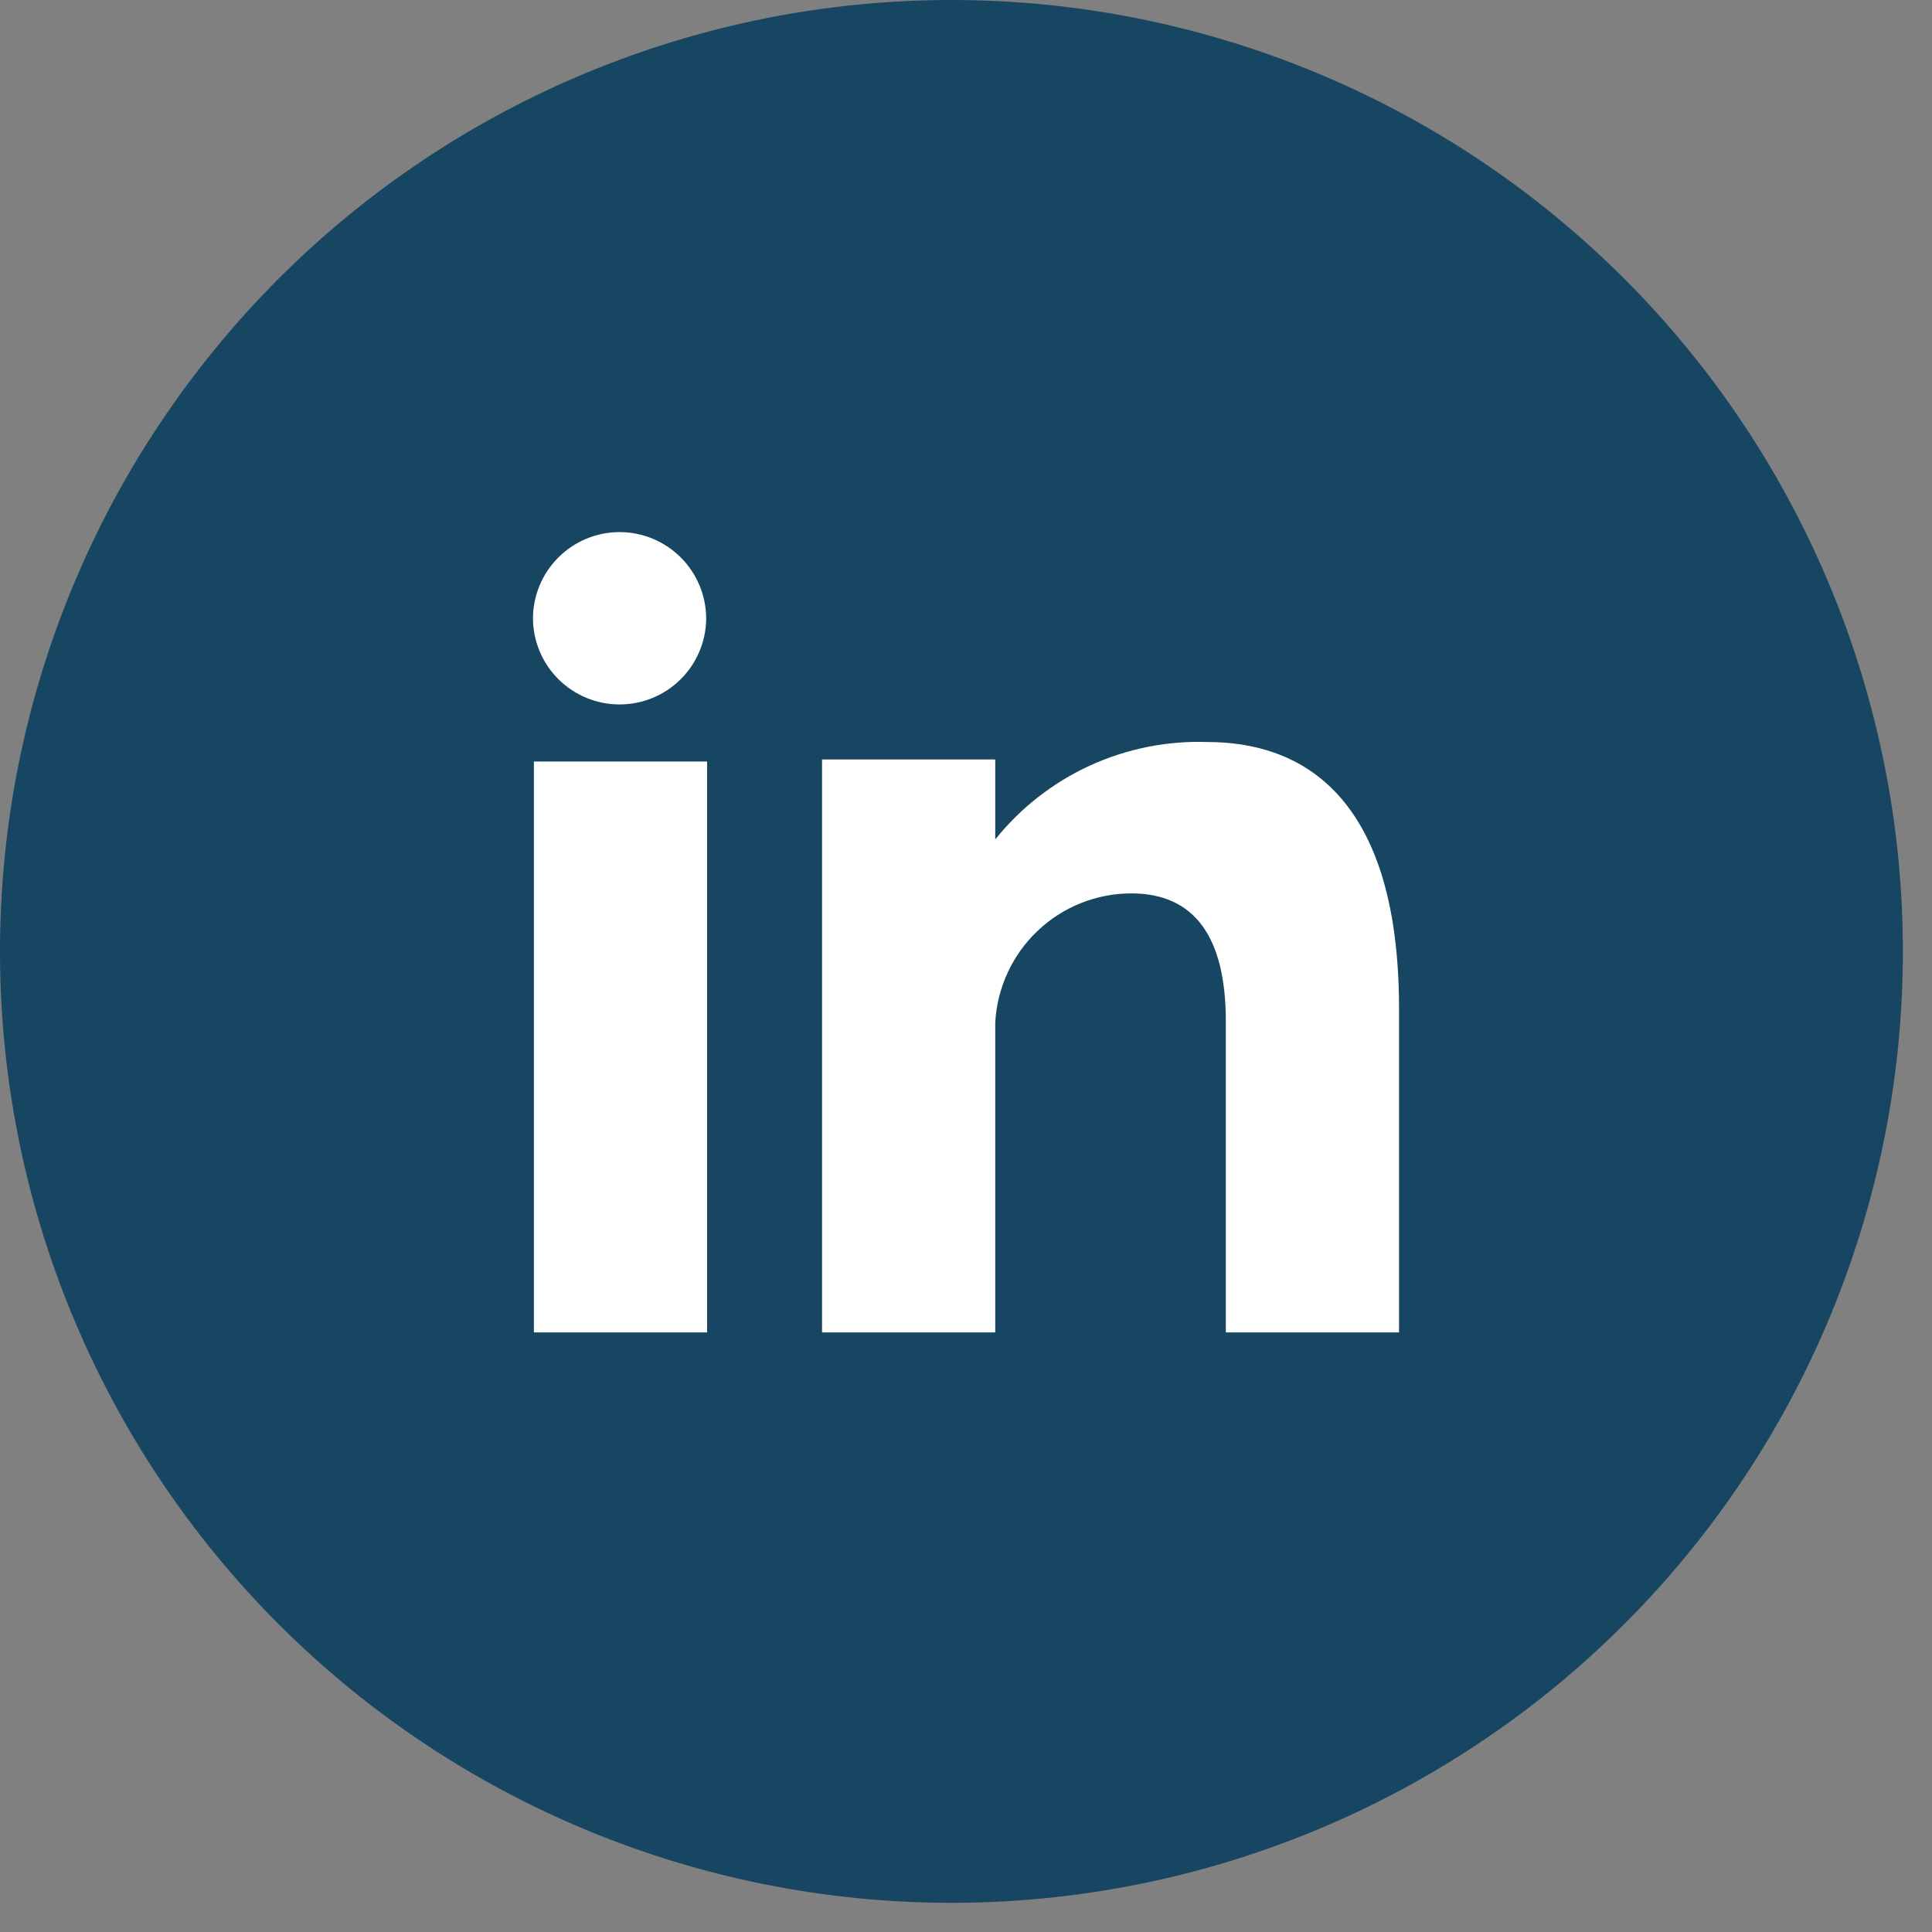 <?xml version="1.0" encoding="UTF-8"?> <svg xmlns="http://www.w3.org/2000/svg" width="29" height="29" viewBox="0 0 29 29" fill="none"><rect x="0" y="0" width="29" height="29" fill="#808080" stroke="none"/><path d="M0 14.281C-4.59799e-09 16.157 0.369 18.014 1.087 19.746C1.805 21.479 2.857 23.053 4.183 24.38C5.509 25.706 7.084 26.758 8.817 27.475C10.549 28.193 12.406 28.562 14.282 28.562V28.562C18.07 28.562 21.702 27.057 24.38 24.379C27.058 21.701 28.563 18.069 28.563 14.281V14.281C28.563 10.493 27.058 6.861 24.38 4.183C21.702 1.505 18.07 3.50148e-08 14.282 3.50148e-08V3.50148e-08C12.406 -0 10.549 0.369 8.817 1.087C7.084 1.804 5.509 2.856 4.183 4.182C2.857 5.509 1.805 7.083 1.087 8.816C0.369 10.548 -4.59798e-09 12.405 0 14.281H0Z" fill="#164662"></path><path class="linkedtext" d="M21 20H18.4V15.327C18.4 14.055 17.922 13.41 16.981 13.41C16.457 13.411 15.953 13.612 15.574 13.973C15.194 14.334 14.967 14.827 14.939 15.35V20H12.339V11.4H14.939V12.6C15.32 12.125 15.806 11.746 16.359 11.492C16.912 11.239 17.517 11.117 18.125 11.138C19.436 11.138 21 11.832 21 15.138V20ZM10.609 20H8.014V11.431H10.614V20H10.609ZM9.3 10.574C8.957 10.574 8.629 10.439 8.385 10.198C8.142 9.957 8.003 9.63 8 9.287C8 8.942 8.137 8.612 8.381 8.368C8.625 8.124 8.955 7.987 9.3 7.987C9.645 7.987 9.975 8.124 10.219 8.368C10.463 8.612 10.6 8.942 10.6 9.287C10.597 9.63 10.458 9.957 10.215 10.198C9.971 10.439 9.643 10.574 9.3 10.574Z" fill="white"></path></svg> 